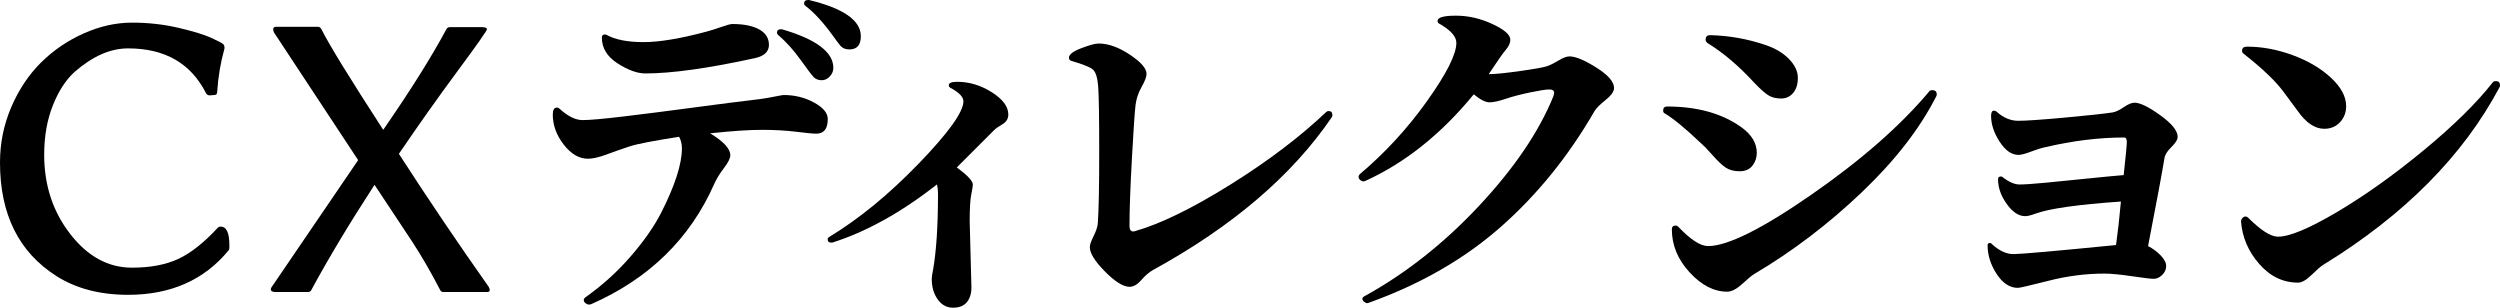 <?xml version="1.0" encoding="UTF-8"?><svg id="a" xmlns="http://www.w3.org/2000/svg" viewBox="0 0 1146.709 141.135"><defs><style>.b{fill:#000;stroke-width:0px;}</style></defs><path class="b" d="M0,74.559c0-8.94,1.728-17.427,5.188-25.465,3.458-8.035,8.008-14.848,13.65-20.436,5.641-5.588,12.16-10.031,19.559-13.331,7.396-3.298,14.793-4.949,22.191-4.949s14.502.798,21.314,2.394c6.811,1.597,11.84,3.141,15.088,4.63,3.244,1.492,5.053,2.45,5.428,2.874.371.427.559.958.559,1.597v.319c-1.81,6.493-2.928,13.146-3.352,19.956,0,.958-.48,1.438-1.438,1.438l-2.076.159c-.639,0-1.172-.319-1.596-.958-6.92-13.729-18.84-20.595-35.764-20.595-8.09,0-16.232,3.567-24.428,10.696-4.045,3.62-7.398,8.756-10.057,15.407-2.662,6.653-3.992,14.236-3.992,22.751,0,13.944,3.992,26.051,11.975,36.321,7.982,10.273,17.402,15.406,28.258,15.406,8.408,0,15.486-1.329,21.234-3.991,5.748-2.659,11.815-7.449,18.201-14.369.318-.319.744-.478,1.277-.478,2.658,0,3.992,2.821,3.992,8.462v1.277c0,.533-.107.905-.32,1.117-11.176,13.625-26.557,20.436-46.141,20.436-12.879,0-23.844-2.874-32.889-8.621C8.621,115.645,0,98.295,0,74.559Z"/><path class="b" d="M124.203,132.673c0-.319.16-.693.48-1.117l39.594-58.114L125.641,14.848c-.215-.531-.318-1.01-.318-1.437,0-.743.424-1.118,1.277-1.118h19.316c.533,0,1.012.319,1.438.958,3.406,6.921,12.877,22.352,28.418,46.301,12.453-17.986,22.139-33.421,29.059-46.301.318-.531.85-.798,1.596-.798h14.69c1.488,0,2.234.319,2.234.958s-4.471,7-13.41,19.079c-8.941,12.081-17.938,24.773-26.982,38.077,13.41,20.755,27.141,41.086,41.191,60.988.318.531.478,1.062.478,1.597,0,.531-.478.798-1.438.798h-19.957c-.533,0-.957-.267-1.277-.798-4.365-8.407-8.621-15.778-12.771-22.112-4.15-6.331-7.902-11.999-11.256-17.003-3.353-5.002-5.402-8.088-6.146-9.261-11.496,17.67-21.182,33.795-29.057,48.376-.32.531-.854.798-1.598.798h-14.688c-1.492,0-2.236-.426-2.236-1.277Z"/><path class="b" d="M253.557,52.526c0-2.128.639-3.193,1.916-3.193.424,0,.797.16,1.117.479,3.832,3.513,7.369,5.269,10.617,5.269,3.244,0,9.551-.559,18.918-1.677,9.365-1.117,20.223-2.499,32.57-4.15,12.346-1.649,20.436-2.688,24.268-3.113,3.832-.425,6.945-.851,9.34-1.277,2.394-.424,4.096-.743,5.109-.958,1.01-.212,1.728-.319,2.154-.319,5.002,0,9.605,1.145,13.81,3.433,4.203,2.29,6.307,4.817,6.307,7.583,0,4.471-1.756,6.706-5.269,6.706-1.49,0-4.576-.292-9.26-.878-4.684-.584-9.926-.878-15.727-.878s-13.705.533-23.707,1.596c6.17,3.728,9.26,7.08,9.26,10.059,0,1.385-.959,3.328-2.875,5.827-1.916,2.502-3.406,4.925-4.469,7.265-11.072,25.121-29.912,43.533-56.52,55.24-.213.105-.559.16-1.037.16s-.984-.215-1.518-.639c-.533-.427-.797-.878-.797-1.357,0-.478.264-.933.797-1.356,7.664-5.429,14.529-11.628,20.596-18.601,6.068-6.97,10.75-13.65,14.051-20.036,6.387-12.558,9.578-22.457,9.578-29.696,0-1.916-.426-3.672-1.277-5.269-11.709,1.812-19.266,3.273-22.67,4.391-3.408,1.118-6.893,2.343-10.457,3.672-3.568,1.332-6.467,1.996-8.701,1.996-4.047,0-7.744-2.155-11.096-6.466-3.353-4.311-5.029-8.913-5.029-13.81ZM276.066,17.243c0-.958.48-1.438,1.438-1.438.213,0,.424.055.639.16,4.043,2.234,9.711,3.353,17.004,3.353,7.289,0,16.895-1.597,28.816-4.79,2.022-.531,4.311-1.249,6.865-2.155,2.555-.902,4.256-1.356,5.109-1.356,5.215,0,9.312.825,12.293,2.475,2.978,1.651,4.471,4.019,4.471,7.104,0,3.088-2.131,5.108-6.387,6.066-21.5,4.686-38.264,7.025-50.291,7.025-3.727,0-7.982-1.542-12.771-4.63-4.789-3.086-7.186-7.025-7.186-11.815ZM356.373,15.008c0-1.062.639-1.597,1.916-1.597h.32c15.75,4.577,23.629,10.484,23.629,17.722,0,1.491-.559,2.821-1.678,3.991-1.117,1.173-2.394,1.731-3.83,1.677-1.438-.053-2.582-.504-3.434-1.357-.854-.851-2.873-3.513-6.066-7.982-3.193-4.471-6.654-8.303-10.377-11.495-.32-.319-.48-.639-.48-.958ZM368.826,1.597c0-1.062.639-1.597,1.916-1.597h.32c15.857,3.832,23.787,9.367,23.787,16.605,0,4.046-1.756,6.066-5.268,6.066-1.81,0-3.193-.584-4.15-1.756-.959-1.17-2.076-2.659-3.353-4.471-4.471-6.172-8.676-10.749-12.613-13.73-.426-.319-.639-.69-.639-1.117Z"/><path class="b" d="M379.639,109.683c0-.319.211-.639.639-.958,13.73-8.302,27.432-19.53,41.111-33.687,13.674-14.154,20.516-23.682,20.516-28.578,0-2.021-2.023-4.097-6.068-6.227-.426-.319-.639-.691-.639-1.118,0-1.062,1.277-1.597,3.832-1.597,5.533,0,10.83,1.597,15.887,4.79,5.053,3.193,7.582,6.601,7.582,10.218,0,1.916-.904,3.408-2.713,4.471-1.81,1.065-3.088,1.971-3.832,2.714l-17.084,17.083c4.894,3.62,7.346,6.227,7.346,7.823,0,.746-.24,2.29-.719,4.63-.478,2.343-.719,6.441-.719,12.294l.799,30.334c0,2.767-.693,5.002-2.076,6.705-1.385,1.702-3.512,2.555-6.387,2.555-2.873,0-5.215-1.277-7.023-3.831-1.812-2.555-2.715-5.693-2.715-9.42,0-.851.213-2.288.639-4.311,1.488-8.622,2.234-20.222,2.234-34.805,0-1.489-.158-2.874-.478-4.151-16.5,12.88-32.518,21.768-48.057,26.662h-.478c-1.065,0-1.596-.531-1.596-1.597Z"/><path class="b" d="M490.297,26.503c0-1.489,1.889-2.954,5.668-4.391,3.777-1.437,6.412-2.155,7.904-2.155,4.469,0,9.26,1.704,14.369,5.108,5.107,3.408,7.662,6.334,7.662,8.781,0,1.385-.746,3.381-2.234,5.987-1.492,2.609-2.422,5.349-2.795,8.223-.373,2.873-.932,11.043-1.676,24.507-.746,13.466-1.117,23.815-1.117,31.053,0,1.704.584,2.555,1.756,2.555.318,0,.584-.053.799-.16,11.6-3.298,26.076-10.35,43.426-21.154,17.348-10.802,32.09-21.952,44.225-33.447.318-.319.691-.479,1.117-.479,1.17,0,1.756.639,1.756,1.916,0,.215-.107.534-.318.958-18.201,26.717-45.557,50.079-82.062,70.089-1.705.958-3.461,2.475-5.269,4.55-1.81,2.075-3.619,3.113-5.428,3.113-2.875,0-6.627-2.34-11.256-7.024-4.631-4.683-6.945-8.407-6.945-11.176,0-1.063.584-2.767,1.756-5.109,1.17-2.34,1.809-4.311,1.916-5.907.424-5.853.639-16.764.639-32.73s-.16-25.969-.478-30.015c-.32-4.044-1.145-6.626-2.475-7.743-1.332-1.118-4.606-2.42-9.818-3.912-.746-.319-1.119-.798-1.119-1.437Z"/><path class="b" d="M623.867,82.542c-.478-.425-.717-.879-.717-1.357s.211-.931.639-1.357c11.6-9.791,21.871-20.967,30.812-33.527,8.941-12.558,13.41-21.446,13.41-26.662,0-2.874-2.609-5.8-7.822-8.781-.533-.212-.799-.639-.799-1.277,0-1.597,2.82-2.394,8.463-2.394s11.201,1.277,16.684,3.832c5.481,2.554,8.223,4.949,8.223,7.184,0,1.492-.666,3.009-1.996,4.551-1.332,1.544-3.967,5.296-7.902,11.256,2.873,0,7.688-.479,14.447-1.438,6.758-.958,10.883-1.701,12.373-2.235,1.49-.531,3.246-1.409,5.269-2.634,2.022-1.223,3.672-1.836,4.949-1.836,2.768,0,6.865,1.704,12.293,5.108,5.43,3.408,8.143,6.546,8.143,9.42,0,1.597-1.305,3.433-3.912,5.508-2.609,2.076-4.285,3.752-5.027,5.029-11.922,20.65-26.238,38.345-42.947,53.086-16.713,14.743-36.935,26.37-60.67,34.884-.215.105-.478.16-.799.16-.318,0-.744-.215-1.277-.639-.533-.427-.797-.878-.797-1.357,0-.478.318-.878.957-1.197,18.945-10.43,36.482-24.268,52.607-41.51,16.125-17.243,27.484-34.007,34.086-50.292.211-.851.318-1.329.318-1.437,0-1.062-.746-1.597-2.234-1.597-1.492,0-4.418.454-8.781,1.357-4.365.905-8.117,1.891-11.256,2.953-3.141,1.065-5.615,1.597-7.424,1.597-1.81,0-4.205-1.223-7.184-3.672-14.904,18.2-31.508,31.452-49.812,39.754-.215.107-.535.16-.959.16-.426,0-.877-.213-1.357-.639Z"/><path class="b" d="M762.861,50.77c0-1.277.584-1.916,1.756-1.916,13.834,0,25.17,3.141,34.006,9.42,4.791,3.407,7.186,7.344,7.186,11.815,0,2.234-.666,4.206-1.996,5.907-1.332,1.703-3.273,2.554-5.828,2.554s-4.656-.531-6.307-1.596c-1.65-1.063-3.647-2.927-5.986-5.588-2.342-2.66-4.258-4.631-5.748-5.907-6.812-6.491-12.24-10.962-16.285-13.411-.533-.212-.797-.639-.797-1.277ZM766.852,105.213c0-1.17.584-1.757,1.756-1.757.426,0,.799.16,1.119.479,5.641,5.962,10.217,8.94,13.73,8.94,8.94,0,24.799-7.903,47.576-23.709,22.775-15.806,40.764-31.584,53.963-47.337.213-.319.639-.479,1.277-.479,1.383,0,2.076.639,2.076,1.916,0,.319-.055.586-.16.798-7.559,14.903-18.998,29.644-34.326,44.225-15.326,14.584-31.719,27.037-49.174,37.359-.957.534-2.768,2.023-5.428,4.471-2.662,2.447-5.004,3.672-7.025,3.672-6.066,0-11.815-2.954-17.242-8.861s-8.143-12.477-8.143-19.717ZM782.338,18.2c0-1.382.691-2.075,2.076-2.075,8.834.215,17.402,1.757,25.705,4.63,4.363,1.492,7.875,3.62,10.537,6.387,2.658,2.769,3.99,5.615,3.99,8.541,0,2.929-.717,5.244-2.154,6.945-1.438,1.704-3.273,2.555-5.508,2.555-2.236,0-4.127-.452-5.668-1.357-1.545-.903-3.752-2.847-6.627-5.827-7.023-7.664-14.156-13.73-21.393-18.201-.639-.424-.959-.958-.959-1.597Z"/><path class="b" d="M911.678,112.557c0-.743.371-1.117,1.117-1.117.213,0,.424.107.639.319,3.406,3.192,6.785,4.789,10.139,4.789s19.023-1.382,47.018-4.15c.852-6.172,1.598-12.825,2.236-19.957-19.904,1.385-32.996,3.248-39.275,5.588-2.023.746-3.568,1.117-4.631,1.117-2.981,0-5.803-1.86-8.461-5.588-2.662-3.725-3.992-7.504-3.992-11.335,0-.851.426-1.277,1.277-1.277.32,0,.531.055.639.159,2.978,2.343,5.613,3.513,7.904,3.513,2.287,0,6.227-.265,11.815-.798,5.588-.532,11.998-1.171,19.238-1.916,7.236-.744,12.824-1.277,16.764-1.597.957-8.834,1.435-13.915,1.435-15.247,0-1.33-.426-1.996-1.277-1.996-11.494,0-23.576,1.492-36.24,4.471-1.598.319-3.727.985-6.387,1.995-2.662,1.014-4.578,1.518-5.748,1.518-3.193,0-6.094-2.022-8.701-6.067-2.609-4.044-3.91-7.982-3.91-11.815,0-1.597.424-2.394,1.275-2.394.533,0,.959.159,1.277.478,3.086,2.769,6.387,4.151,9.898,4.151,3.514,0,10.539-.479,21.076-1.437,10.537-.958,17.934-1.757,22.191-2.396,1.383-.212,3.086-1.01,5.109-2.394,2.019-1.382,3.672-2.075,4.949-2.075,2.555,0,6.49,1.915,11.815,5.747,5.32,3.832,7.982,7.132,7.982,9.898,0,1.277-.959,2.849-2.873,4.71-1.916,1.863-2.982,3.593-3.193,5.189-.959,5.963-3.461,19.374-7.504,40.233,2.127,1.065,4.043,2.475,5.748,4.231,1.701,1.757,2.553,3.408,2.553,4.95,0,1.544-.613,2.9-1.836,4.07-1.225,1.173-2.502,1.757-3.83,1.757-1.334,0-4.686-.399-10.059-1.197-5.377-.799-9.607-1.197-12.693-1.197-8.408,0-16.898,1.092-25.465,3.272-8.568,2.183-13.279,3.272-14.129,3.272-3.727,0-6.973-2.127-9.74-6.386-2.768-4.256-4.15-8.621-4.15-13.092Z"/><path class="b" d="M1027.926,101.541c0-.532.213-1.038.639-1.518.424-.478.879-.718,1.357-.718s.877.159,1.197.478c5.852,5.856,10.43,8.781,13.73,8.781,5.32,0,14.369-3.777,27.141-11.336,12.773-7.556,25.996-16.976,39.674-28.259,13.676-11.28,24.24-21.658,31.691-31.133.32-.424.799-.639,1.438-.639,1.277,0,1.916.639,1.916,1.916,0,.319-.055.587-.16.799-16.711,31.507-43.693,58.7-80.945,81.583-1.065.639-2.82,2.155-5.268,4.551-2.449,2.394-4.525,3.592-6.227,3.592-6.92,0-12.881-2.874-17.881-8.621-5.006-5.748-7.771-12.238-8.303-19.477ZM1028.404,23.31c0-1.277.744-1.916,2.236-1.916,6.916,0,13.914,1.305,20.994,3.912,7.076,2.609,12.932,6.066,17.562,10.377,4.629,4.311,6.943,8.649,6.943,13.012,0,2.874-.932,5.324-2.793,7.345-1.863,2.023-4.285,3.033-7.264,3.033-4.26,0-8.303-2.714-12.135-8.143-3.301-4.47-5.588-7.556-6.865-9.26-3.619-4.79-9.635-10.482-18.041-17.083-.426-.319-.639-.743-.639-1.277Z"/></svg>